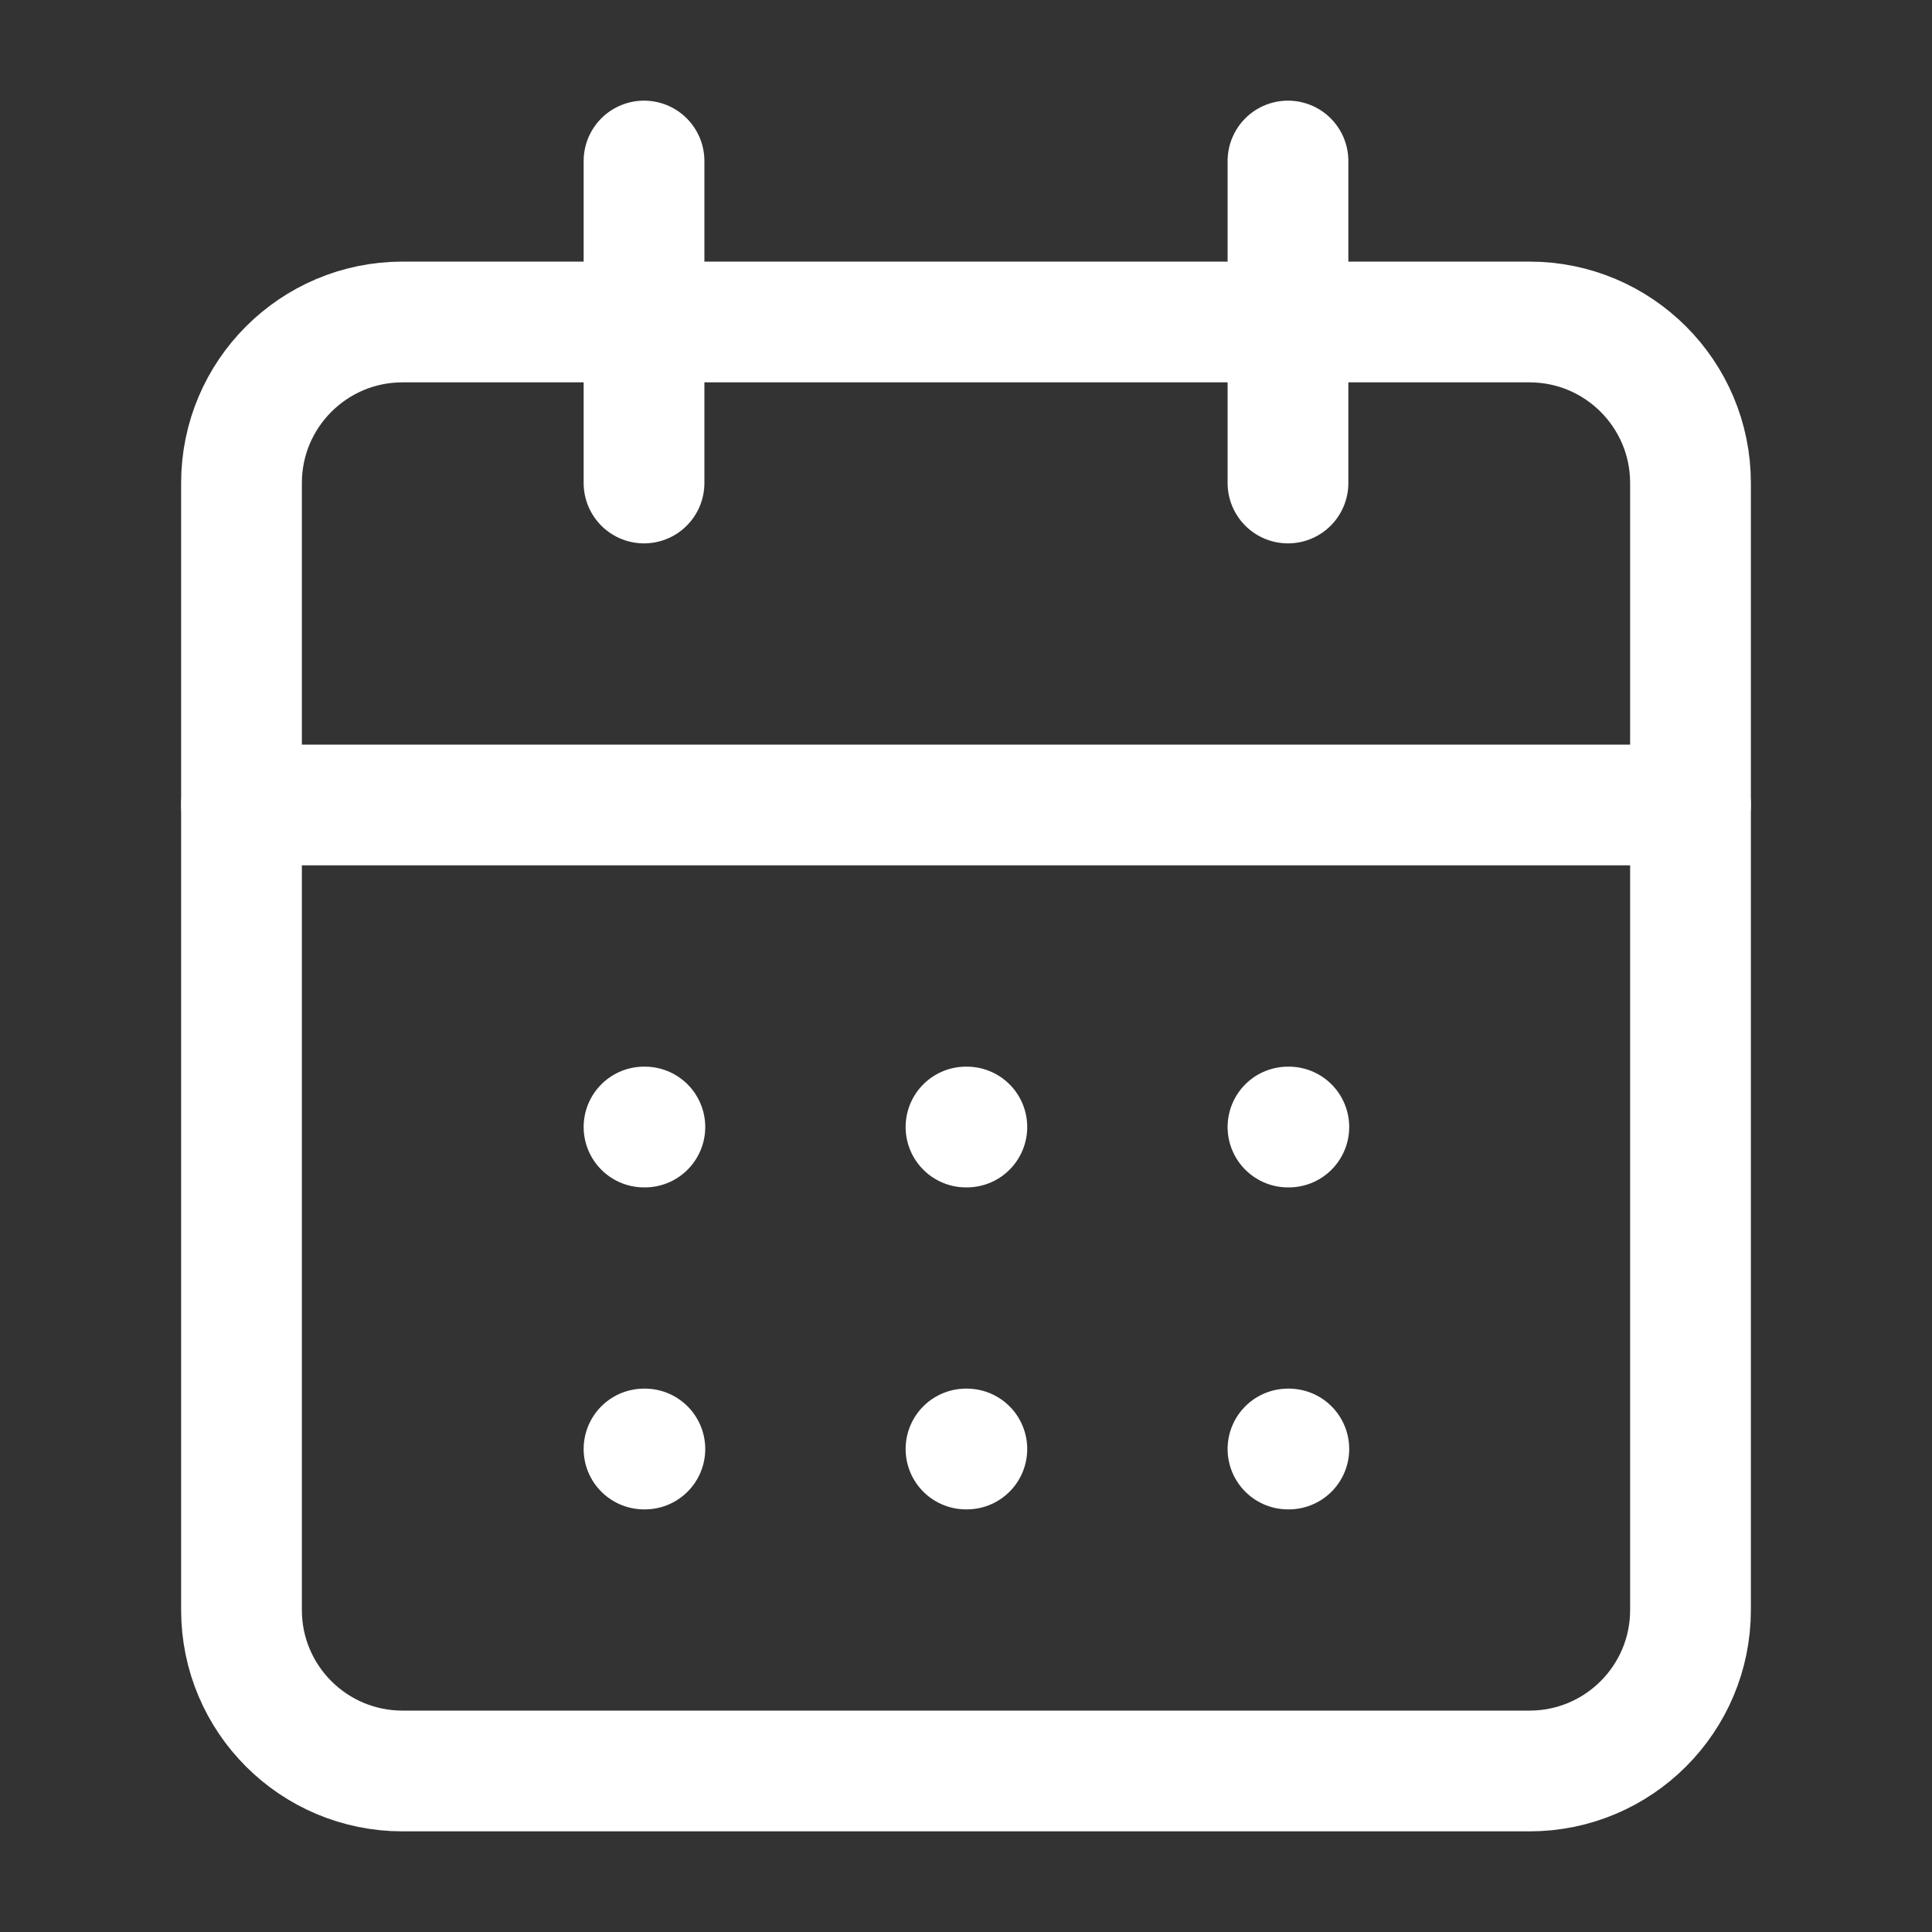 <svg width="32" height="32" viewBox="0 0 32 32" fill="none" xmlns="http://www.w3.org/2000/svg">
<rect x="0" y="0" width="32" height="32" fill="#333333" stroke="none"/>
<path d="M10.667 2.667V8" stroke="white" stroke-width="2" stroke-linecap="round" stroke-linejoin="round"/>
<path d="M21.333 2.667V8" stroke="white" stroke-width="2" stroke-linecap="round" stroke-linejoin="round"/>
<path d="M25.333 5.333H6.667C5.194 5.333 4 6.527 4 8V26.667C4 28.139 5.194 29.333 6.667 29.333H25.333C26.806 29.333 28 28.139 28 26.667V8C28 6.527 26.806 5.333 25.333 5.333Z" stroke="white" stroke-width="2" stroke-linecap="round" stroke-linejoin="round"/>
<path d="M4 13.333H28" stroke="white" stroke-width="2" stroke-linecap="round" stroke-linejoin="round"/>
<path d="M10.667 18.667H10.681" stroke="white" stroke-width="2" stroke-linecap="round" stroke-linejoin="round"/>
<path d="M16 18.667H16.014" stroke="white" stroke-width="2" stroke-linecap="round" stroke-linejoin="round"/>
<path d="M21.333 18.667H21.347" stroke="white" stroke-width="2" stroke-linecap="round" stroke-linejoin="round"/>
<path d="M10.667 24H10.681" stroke="white" stroke-width="2" stroke-linecap="round" stroke-linejoin="round"/>
<path d="M16 24H16.014" stroke="white" stroke-width="2" stroke-linecap="round" stroke-linejoin="round"/>
<path d="M21.333 24H21.347" stroke="white" stroke-width="2" stroke-linecap="round" stroke-linejoin="round"/>
</svg>
